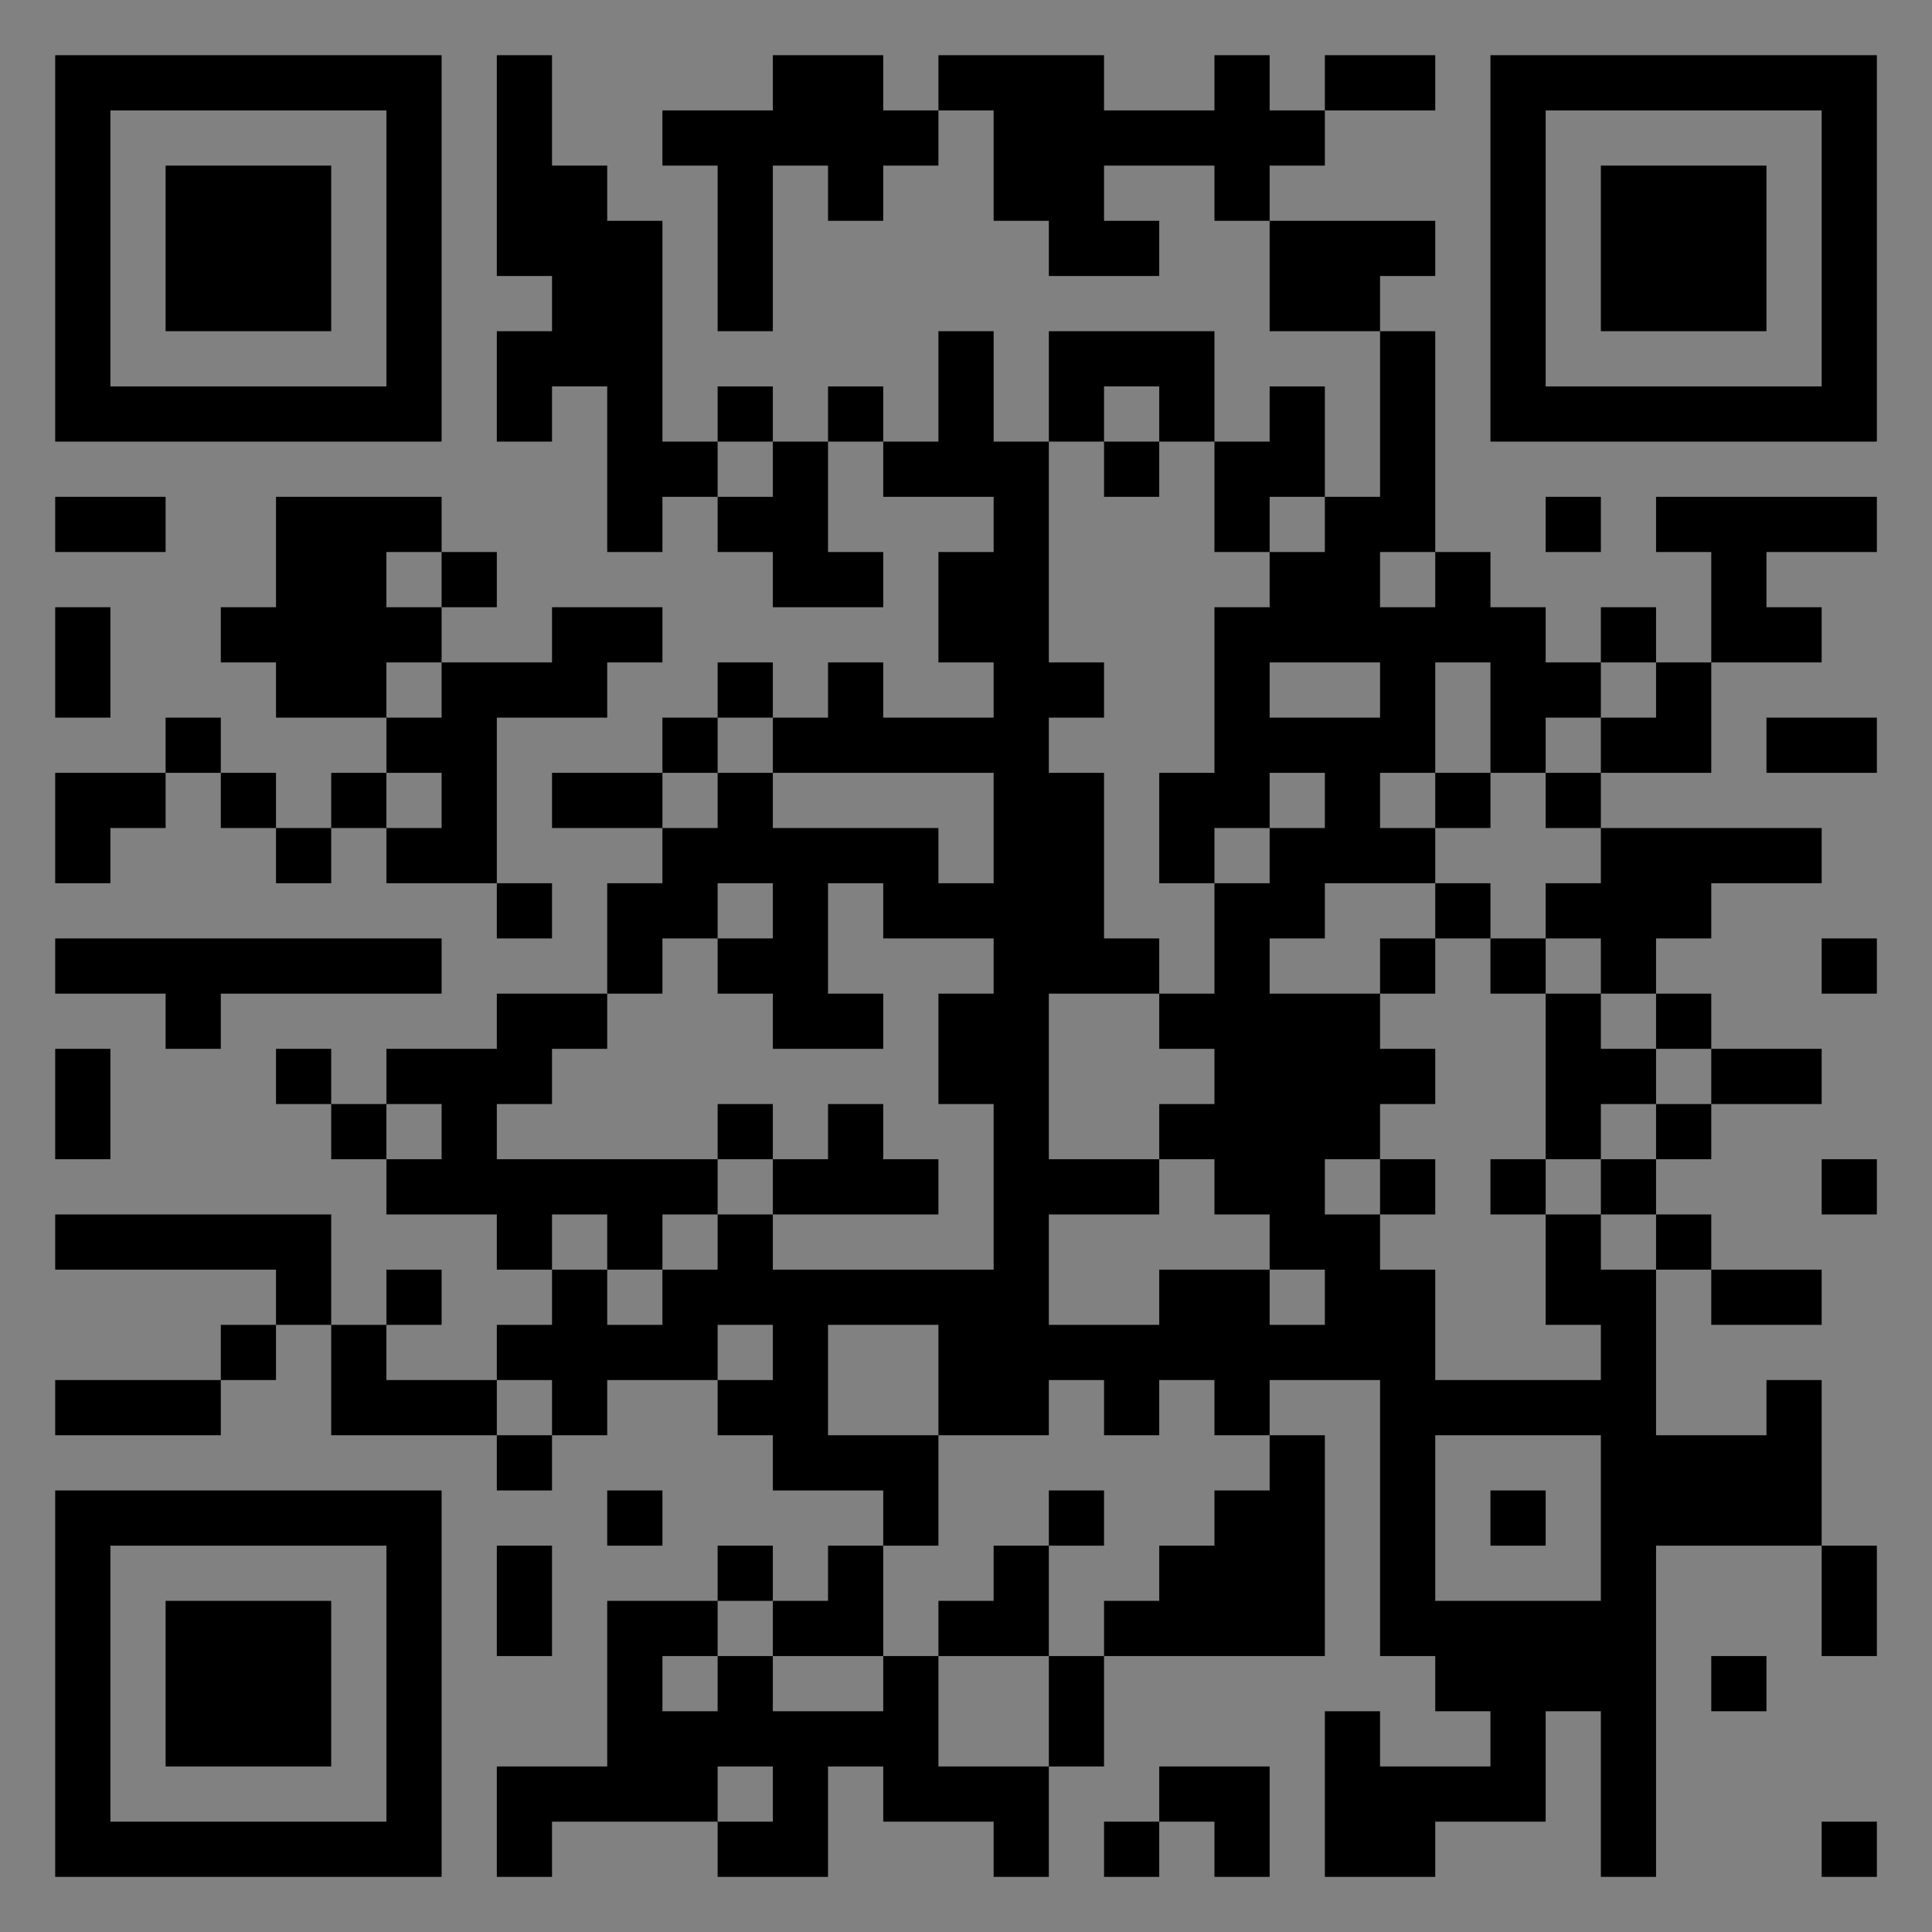 <?xml version="1.0" encoding="UTF-8"?>
<svg xmlns="http://www.w3.org/2000/svg" version="1.1" width="400" height="400" viewBox="0 0 400 400"><rect x="0" y="0" width="400" height="400" fill="#808080" stroke="none"/><rect x="0" y="0" width="400" height="400" fill="#ffffff" fill-opacity="0.01"/><g transform="scale(11.429)"><g transform="translate(1.000,1.000)"><path fill-rule="evenodd" d="M8 0L8 4L9 4L9 5L8 5L8 7L9 7L9 6L10 6L10 9L11 9L11 8L12 8L12 9L13 9L13 10L15 10L15 9L14 9L14 7L15 7L15 8L17 8L17 9L16 9L16 11L17 11L17 12L15 12L15 11L14 11L14 12L13 12L13 11L12 11L12 12L11 12L11 13L9 13L9 14L11 14L11 15L10 15L10 17L8 17L8 18L6 18L6 19L5 19L5 18L4 18L4 19L5 19L5 20L6 20L6 21L8 21L8 22L9 22L9 23L8 23L8 24L6 24L6 23L7 23L7 22L6 22L6 23L5 23L5 21L0 21L0 22L4 22L4 23L3 23L3 24L0 24L0 25L3 25L3 24L4 24L4 23L5 23L5 25L8 25L8 26L9 26L9 25L10 25L10 24L12 24L12 25L13 25L13 26L15 26L15 27L14 27L14 28L13 28L13 27L12 27L12 28L10 28L10 31L8 31L8 33L9 33L9 32L12 32L12 33L14 33L14 31L15 31L15 32L17 32L17 33L18 33L18 31L19 31L19 29L23 29L23 25L22 25L22 24L24 24L24 29L25 29L25 30L26 30L26 31L24 31L24 30L23 30L23 33L25 33L25 32L27 32L27 30L28 30L28 33L29 33L29 27L32 27L32 29L33 29L33 27L32 27L32 24L31 24L31 25L29 25L29 22L30 22L30 23L32 23L32 22L30 22L30 21L29 21L29 20L30 20L30 19L32 19L32 18L30 18L30 17L29 17L29 16L30 16L30 15L32 15L32 14L28 14L28 13L30 13L30 11L32 11L32 10L31 10L31 9L33 9L33 8L29 8L29 9L30 9L30 11L29 11L29 10L28 10L28 11L27 11L27 10L26 10L26 9L25 9L25 5L24 5L24 4L25 4L25 3L22 3L22 2L23 2L23 1L25 1L25 0L23 0L23 1L22 1L22 0L21 0L21 1L19 1L19 0L16 0L16 1L15 1L15 0L13 0L13 1L11 1L11 2L12 2L12 5L13 5L13 2L14 2L14 3L15 3L15 2L16 2L16 1L17 1L17 3L18 3L18 4L20 4L20 3L19 3L19 2L21 2L21 3L22 3L22 5L24 5L24 8L23 8L23 6L22 6L22 7L21 7L21 5L18 5L18 7L17 7L17 5L16 5L16 7L15 7L15 6L14 6L14 7L13 7L13 6L12 6L12 7L11 7L11 3L10 3L10 2L9 2L9 0ZM19 6L19 7L18 7L18 11L19 11L19 12L18 12L18 13L19 13L19 16L20 16L20 17L18 17L18 20L20 20L20 21L18 21L18 23L20 23L20 22L22 22L22 23L23 23L23 22L22 22L22 21L21 21L21 20L20 20L20 19L21 19L21 18L20 18L20 17L21 17L21 15L22 15L22 14L23 14L23 13L22 13L22 14L21 14L21 15L20 15L20 13L21 13L21 10L22 10L22 9L23 9L23 8L22 8L22 9L21 9L21 7L20 7L20 6ZM12 7L12 8L13 8L13 7ZM19 7L19 8L20 8L20 7ZM0 8L0 9L2 9L2 8ZM4 8L4 10L3 10L3 11L4 11L4 12L6 12L6 13L5 13L5 14L4 14L4 13L3 13L3 12L2 12L2 13L0 13L0 15L1 15L1 14L2 14L2 13L3 13L3 14L4 14L4 15L5 15L5 14L6 14L6 15L8 15L8 16L9 16L9 15L8 15L8 12L10 12L10 11L11 11L11 10L9 10L9 11L7 11L7 10L8 10L8 9L7 9L7 8ZM27 8L27 9L28 9L28 8ZM6 9L6 10L7 10L7 9ZM24 9L24 10L25 10L25 9ZM0 10L0 12L1 12L1 10ZM6 11L6 12L7 12L7 11ZM22 11L22 12L24 12L24 11ZM25 11L25 13L24 13L24 14L25 14L25 15L23 15L23 16L22 16L22 17L24 17L24 18L25 18L25 19L24 19L24 20L23 20L23 21L24 21L24 22L25 22L25 24L28 24L28 23L27 23L27 21L28 21L28 22L29 22L29 21L28 21L28 20L29 20L29 19L30 19L30 18L29 18L29 17L28 17L28 16L27 16L27 15L28 15L28 14L27 14L27 13L28 13L28 12L29 12L29 11L28 11L28 12L27 12L27 13L26 13L26 11ZM12 12L12 13L11 13L11 14L12 14L12 13L13 13L13 14L16 14L16 15L17 15L17 13L13 13L13 12ZM31 12L31 13L33 13L33 12ZM6 13L6 14L7 14L7 13ZM25 13L25 14L26 14L26 13ZM12 15L12 16L11 16L11 17L10 17L10 18L9 18L9 19L8 19L8 20L12 20L12 21L11 21L11 22L10 22L10 21L9 21L9 22L10 22L10 23L11 23L11 22L12 22L12 21L13 21L13 22L17 22L17 19L16 19L16 17L17 17L17 16L15 16L15 15L14 15L14 17L15 17L15 18L13 18L13 17L12 17L12 16L13 16L13 15ZM25 15L25 16L24 16L24 17L25 17L25 16L26 16L26 17L27 17L27 20L26 20L26 21L27 21L27 20L28 20L28 19L29 19L29 18L28 18L28 17L27 17L27 16L26 16L26 15ZM0 16L0 17L2 17L2 18L3 18L3 17L7 17L7 16ZM32 16L32 17L33 17L33 16ZM0 18L0 20L1 20L1 18ZM6 19L6 20L7 20L7 19ZM12 19L12 20L13 20L13 21L16 21L16 20L15 20L15 19L14 19L14 20L13 20L13 19ZM24 20L24 21L25 21L25 20ZM32 20L32 21L33 21L33 20ZM12 23L12 24L13 24L13 23ZM14 23L14 25L16 25L16 27L15 27L15 29L13 29L13 28L12 28L12 29L11 29L11 30L12 30L12 29L13 29L13 30L15 30L15 29L16 29L16 31L18 31L18 29L19 29L19 28L20 28L20 27L21 27L21 26L22 26L22 25L21 25L21 24L20 24L20 25L19 25L19 24L18 24L18 25L16 25L16 23ZM8 24L8 25L9 25L9 24ZM25 25L25 28L28 28L28 25ZM10 26L10 27L11 27L11 26ZM18 26L18 27L17 27L17 28L16 28L16 29L18 29L18 27L19 27L19 26ZM26 26L26 27L27 27L27 26ZM8 27L8 29L9 29L9 27ZM30 29L30 30L31 30L31 29ZM12 31L12 32L13 32L13 31ZM20 31L20 32L19 32L19 33L20 33L20 32L21 32L21 33L22 33L22 31ZM32 32L32 33L33 33L33 32ZM0 0L0 7L7 7L7 0ZM1 1L1 6L6 6L6 1ZM2 2L2 5L5 5L5 2ZM33 0L26 0L26 7L33 7ZM32 1L27 1L27 6L32 6ZM31 2L28 2L28 5L31 5ZM0 33L7 33L7 26L0 26ZM1 32L6 32L6 27L1 27ZM2 31L5 31L5 28L2 28Z" fill="#000000"/></g></g></svg>

